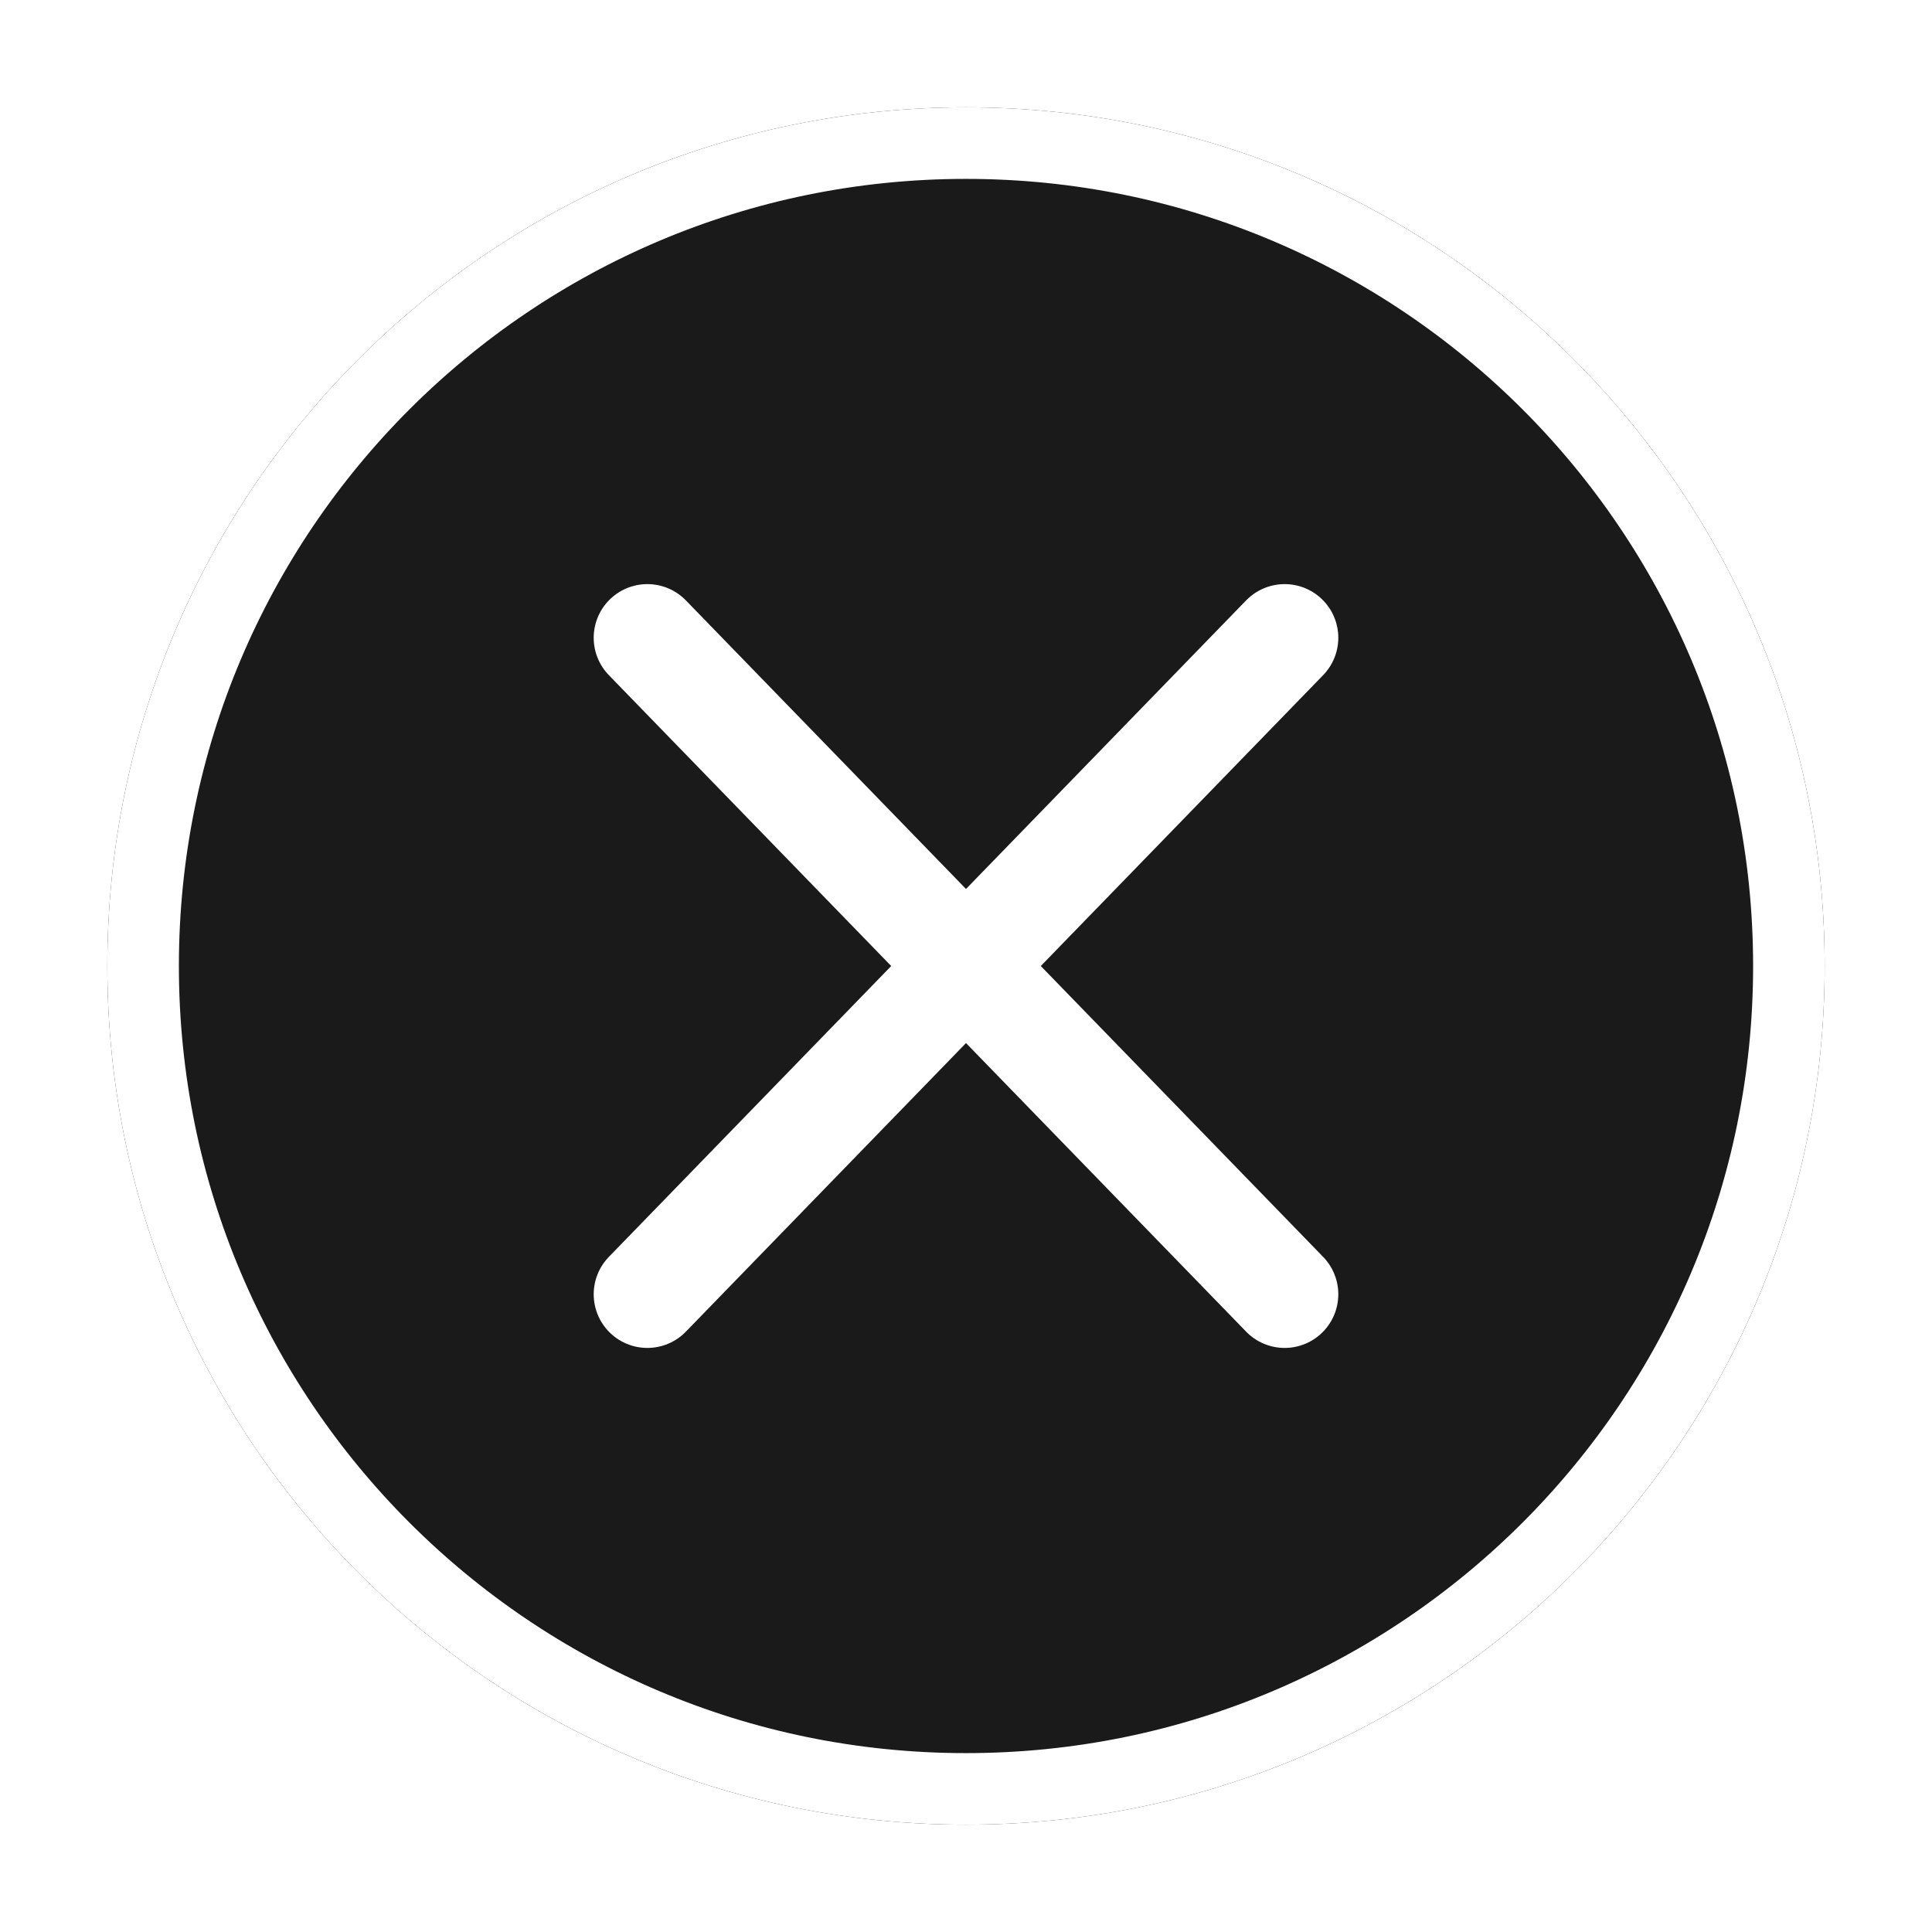 <svg fill="none" height="54" viewBox="0 0 54 54" width="54" xmlns="http://www.w3.org/2000/svg" xmlns:xlink="http://www.w3.org/1999/xlink"><filter id="a" color-interpolation-filters="sRGB" filterUnits="userSpaceOnUse" height="54" width="54" x="0" y="0"><feFlood flood-opacity="0" result="BackgroundImageFix"/><feColorMatrix in="SourceAlpha" result="hardAlpha" type="matrix" values="0 0 0 0 0 0 0 0 0 0 0 0 0 0 0 0 0 0 127 0"/><feOffset/><feGaussianBlur stdDeviation="1.5"/><feComposite in2="hardAlpha" operator="out"/><feColorMatrix type="matrix" values="0 0 0 0 0 0 0 0 0 0 0 0 0 0 0 0 0 0 0.5 0"/><feBlend in2="BackgroundImageFix" mode="normal" result="effect1_dropShadow_201_1889"/><feBlend in="SourceGraphic" in2="effect1_dropShadow_201_1889" mode="normal" result="shape"/></filter><g filter="url(#a)"><path d="m27 3c13.255 0 24 10.745 24 24s-10.745 24-24 24-24-10.745-24-24 10.745-24 24-24z" fill="#1a1a1a"/><path d="m50 27c0-12.703-10.297-23-23-23-12.703 0-23 10.297-23 23 0 12.703 10.297 23 23 23 12.703 0 23-10.297 23-23z" stroke="#fff" stroke-width="2"/></g><g stroke="#fff" stroke-linecap="round" stroke-miterlimit="10" stroke-width="3"><path d="m35.906 17.826-17.812 18.349"/><path d="m18.094 17.826 17.812 18.349"/></g></svg>